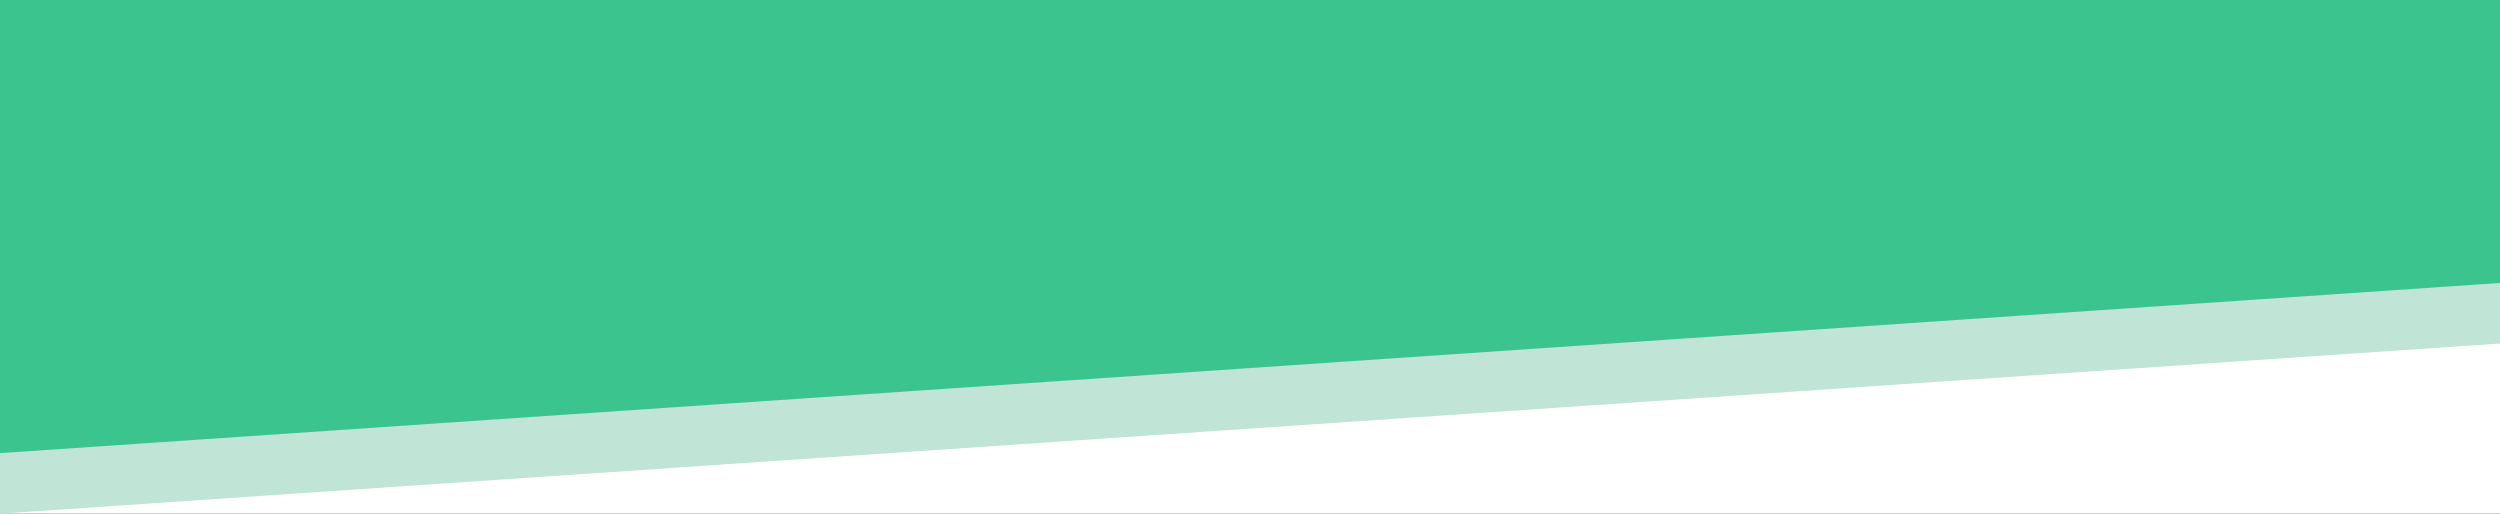 <svg width="1280" height="263" viewBox="0 0 1280 263" fill="none" xmlns="http://www.w3.org/2000/svg">
<rect x="0" y="0" width="1280" height="263" fill="#333333" stroke="none"/>
<g clip-path="url(#clip0_11234_531)">
<rect width="1280" height="263" fill="white"/>
<path fill-rule="evenodd" clip-rule="evenodd" d="M0 0H1280V175.88L0 263V0Z" fill="#C0E4D6"/>
<path fill-rule="evenodd" clip-rule="evenodd" d="M0 0H1280V144.88L0 232V0Z" fill="#3CC48F"/>
</g>
<defs>
<clipPath id="clip0_11234_531">
<rect width="1280" height="263" fill="white"/>
</clipPath>
</defs>
</svg>
